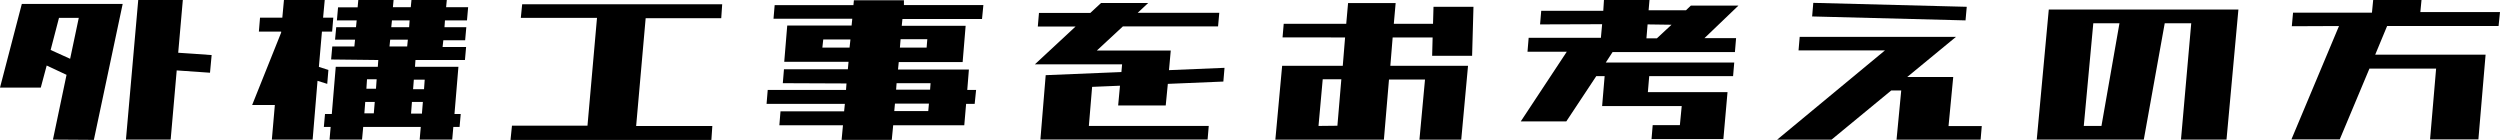 <svg xmlns="http://www.w3.org/2000/svg" viewBox="0 0 367.84 20.54"><g id="レイヤー_2" data-name="レイヤー 2"><g id="レイヤー_1-2" data-name="レイヤー 1"><path d="M7.79,20.54l2-9.53L6.87,9.64,6,12.89H0L3.21.58H18.05l-4.24,20Zm3.8-17.91H8.68L7.45,7.35l2.87,1.3Zm6.94,17.91L20.34,0H26.9l-.68,7.76,4.92.34-.24,2.6L26,10.36l-.89,10.18Z"/><path d="M40,20.54l.44-5.09H37.1L41.37,4.79V4.65H38.09l.17-2.05h3.28L41.78,0h6l-.24,2.6h1.5l-.17,2.05h-1.5l-.45,5.19,1.4.45-.17,2.05-1.43-.45L46,20.54ZM48.72,8.75l.17-1.91h3.25l.1-1H49.3L49.47,4h2.91l.1-1H49.57l.17-1.92h2.88L52.72,0h5.19l-.1,1.06h2.63L60.54,0h5.2l-.1,1.06h3.24L68.71,3H65.47L65.4,4h3.21l-.17,1.92H65.23l-.11,1h3.46l-.17,1.91H61.13l-.07,1h6.39l-.58,6.94h.92l-.17,1.91H66.7l-.17,1.95H61.74l.17-1.95H53.44l-.18,1.95H48.48l.17-1.95h-1l.17-1.91h1l.58-6.94h6.19l.07-1Zm4.89,7.93H55L55.14,15h-1.4Zm.3-3.62h1.41l.1-1.4H54Zm6-6.22.1-1h-2.6l-.1,1ZM60.2,4l.07-1h-2.6l-.1,1Zm1.88,12.72L62.22,15H60.61l-.13,1.71Zm-1.19-5-.11,1.4h1.61l.1-1.4Z"/><path d="M75.12,20.54l.21-2.05H86.44l1.4-15.86H76.63l.2-2h29.43l-.14,2.05H95l-1.4,15.86h11.21l-.14,2.05H75.12Z"/><path d="M115.18,12.24l.17-2.05h9.4l.1-1.1h-9.46l.44-5.33h9.47l.1-1H113.81l.17-2h11.59l.07-.72H133L133,.75h11.69l-.2,2.05H132.78l-.1,1h9.4l-.44,5.33h-9.4l-.11,1.1h10.43l-.24,3h1.3l-.21,2.05h-1.26l-.27,3.15H131.42l-.21,2.15h-7.38l.2-2.15h-9.36l.17-2.05h9.36l.11-1.1H112.79l.17-2.05h11.52l.07-.95Zm9.95-6.43h-4L121,7h4Zm11.55,9.43h-5l-.1,1.1h5Zm.24-3h-5l-.07.95h5ZM132.41,7h3.93l.1-1.23h-3.93Z"/><path d="M152.7,3.9l.17-2h7.56L162,.44h6.94l-1.54,1.44h12l-.18,2h-14l-3.83,3.55h10.87L172,10.32l8.17-.34L180,12l-8.17.34-.31,3.18h-7l.27-2.91-4.1.17-.48,5.75h17.64l-.17,2H153.08l.78-9.47L165,10.6l.1-1.13H152.26l6-5.57Z"/><path d="M188.71,5.5l.17-2h9.2l.27-3.05h7l-.27,3.05h5.77l.07-2.5h5.88l-.2,7.21h-5.88l.07-2.7h-5.88l-.34,4.17H216l-1,10.87h-6.15l.82-8.85h-5.3l-.75,8.85H187.65l1-10.87h8.92l.34-4.17Zm8.07,13,.58-6.84h-2.74L194,18.53Z"/><path d="M226.6,3.59l.17-2h9.13L236,0h6.7l-.13,1.51h5.5l.72-.69h7l-5,4.79h4.65l-.17,2.05h-18l-1,1.54h18.9l-.17,2H242.66l-.2,2.36h11.72l-.61,6.9H243l.17-2.05h4l.27-2.8H235.73l.37-4.41h-1.23l-4.41,6.66h-6.7l6.77-10.25h-5.78l.17-2.05h10.63l.18-2Zm15.82,0-.17,2.05h1.54l2.15-2Z"/><path d="M264.63,7.42l.17-2h23l-7.18,5.91h6.77l-.69,7.22h4.89l-.17,2H279.05l.69-7.24h-1.47l-8.79,7.24h-8L277.34,7.42Zm2-5,.17-2L289.38,1l-.18,2Z"/><path d="M299.68,20.54,301.45,1.4h27.9L327.6,20.54h-6.7l1.51-17.12h-3.9l-3.08,17.12ZM311.85,3.42H308l-1.4,15.11h2.6Z"/><path d="M337.21,3.86l.18-2H349L349.18,0h7.11l-.17,1.78h11.72l-.21,2.05h-16.4l-1.75,4.21h16.24l-1.06,12.47h-7.11l.89-10.42h-9.81l-4.37,10.42h-7.11l7-16.68Z"/></g></g></svg>